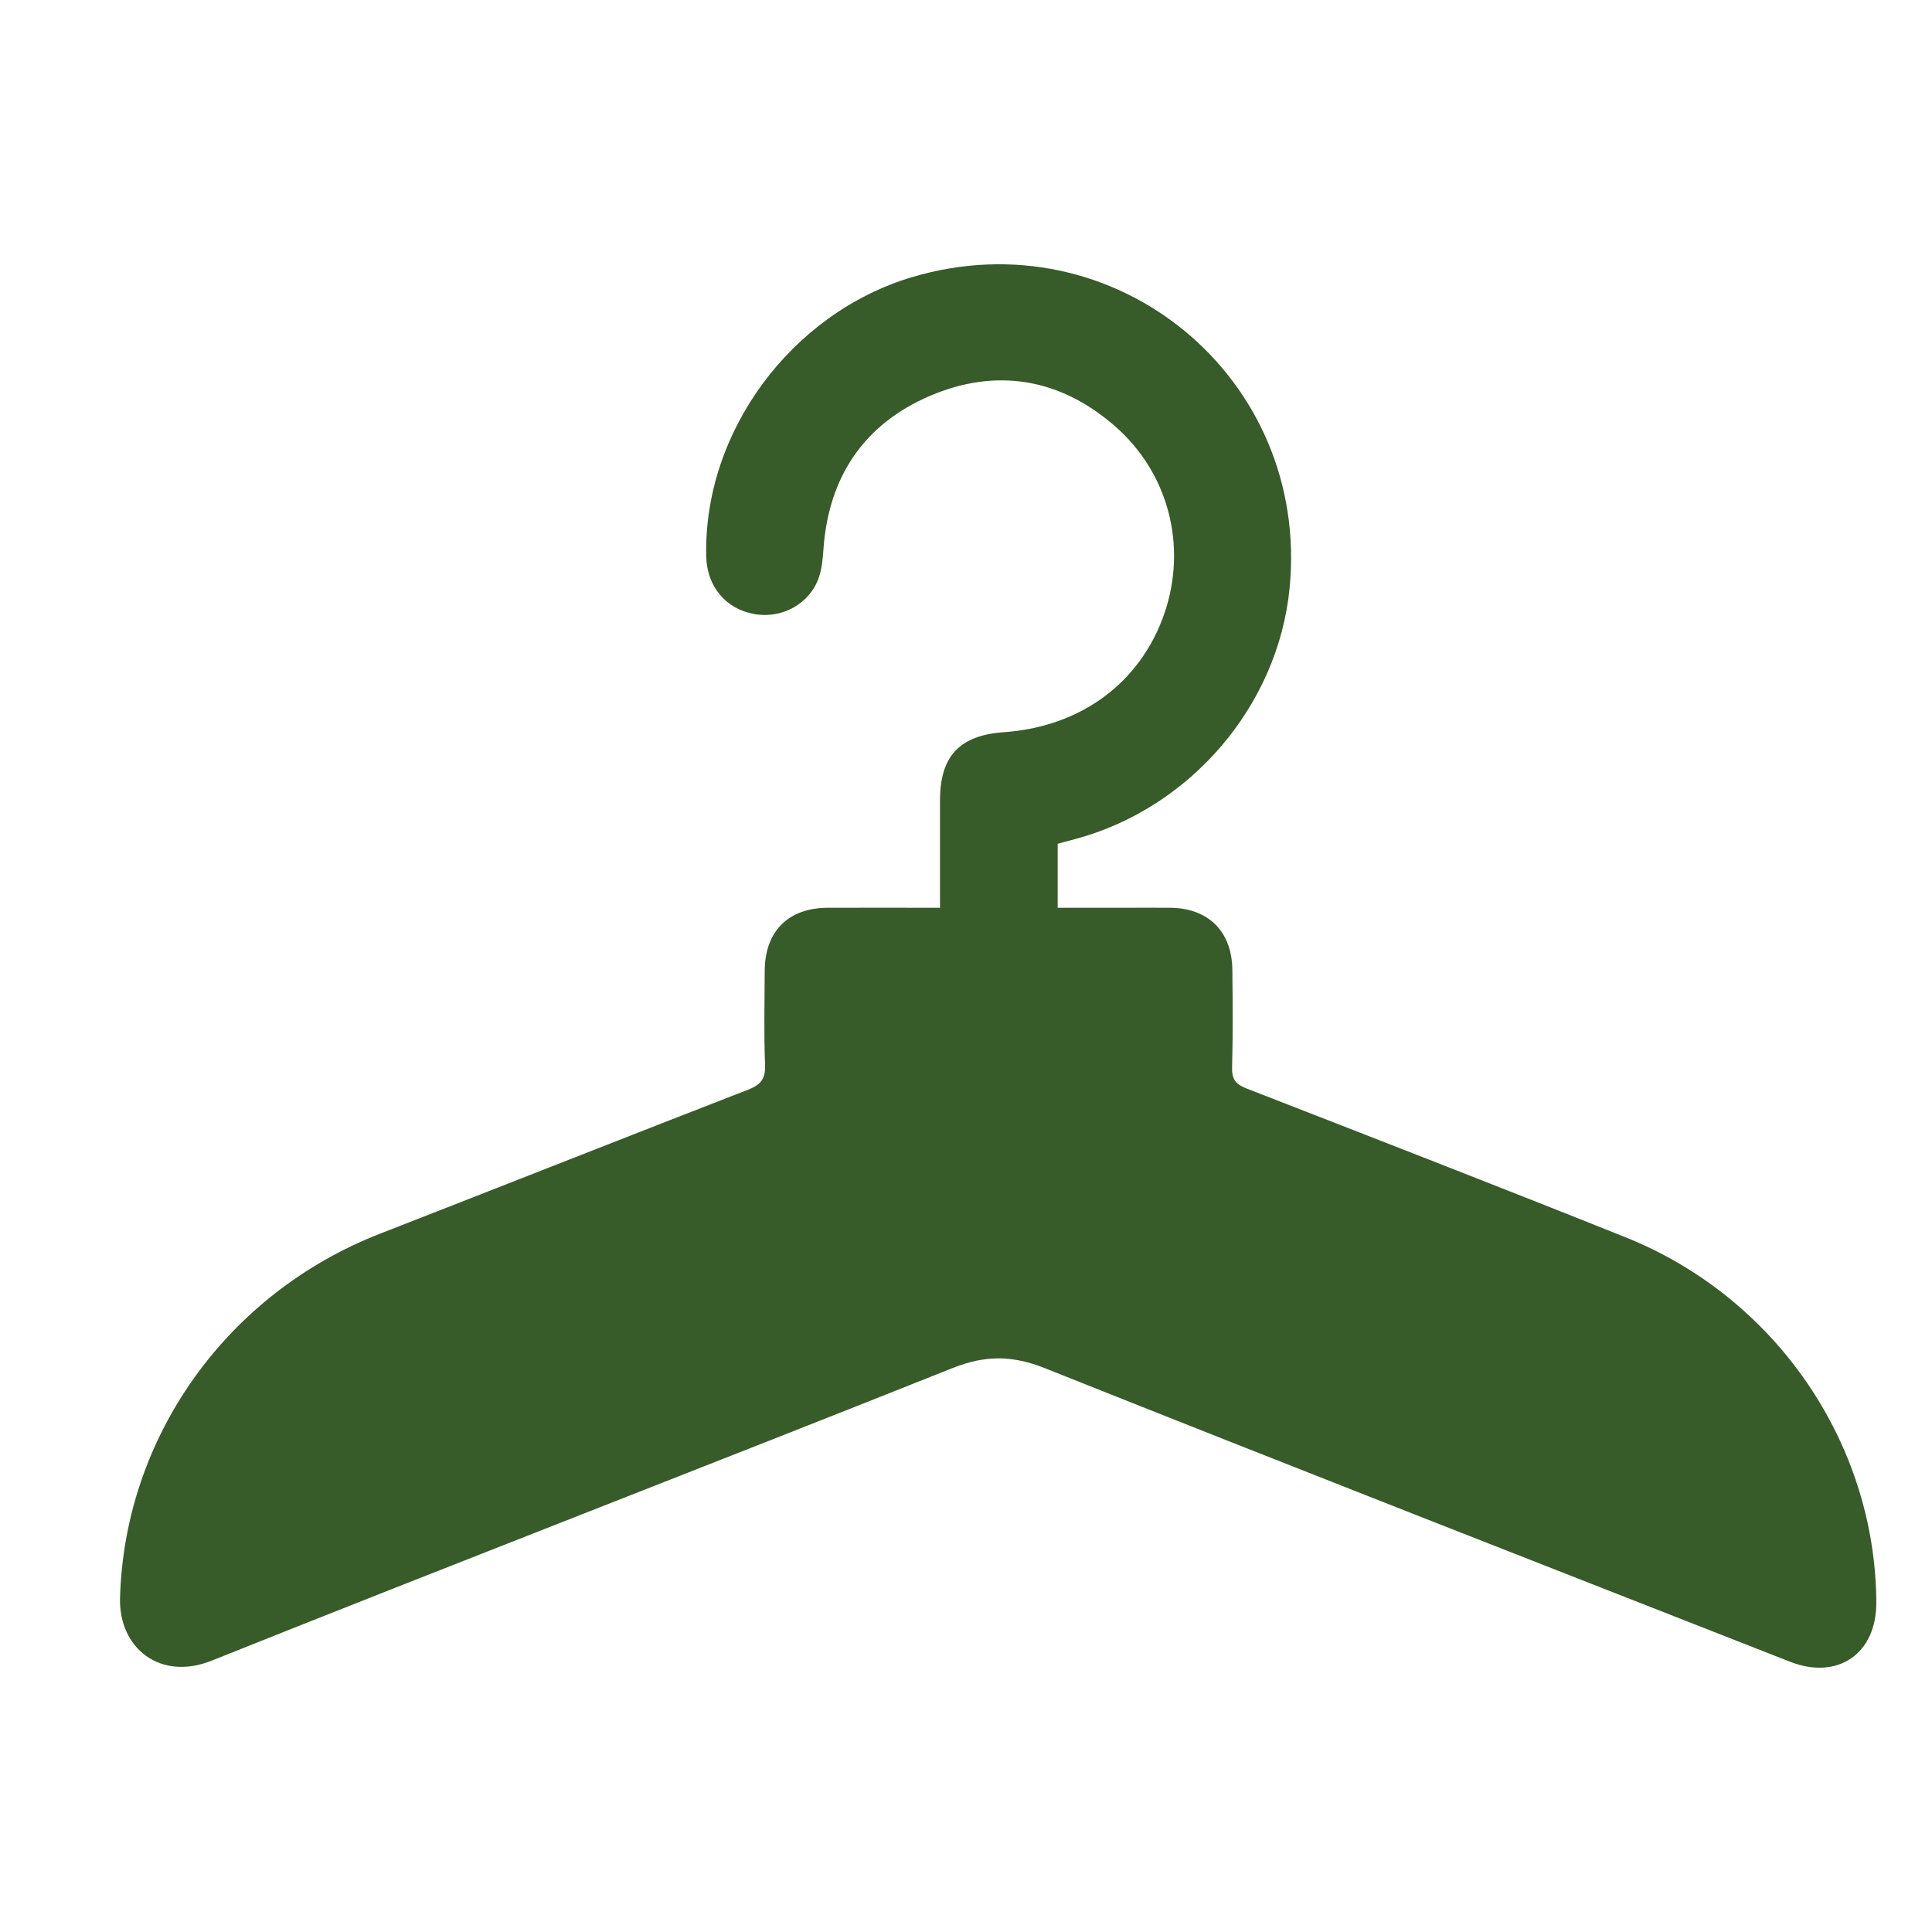 <svg width="22" height="22" viewBox="0 0 22 22" fill="none" xmlns="http://www.w3.org/2000/svg">
<path d="M10.704 10.339C10.704 9.915 10.704 9.514 10.704 9.112C10.704 8.611 10.928 8.373 11.428 8.338C12.306 8.277 12.985 7.777 13.258 6.989C13.523 6.221 13.309 5.379 12.684 4.842C12.061 4.306 11.342 4.187 10.589 4.508C9.839 4.83 9.436 5.429 9.377 6.25C9.369 6.359 9.36 6.472 9.325 6.575C9.222 6.874 8.907 7.048 8.593 6.993C8.266 6.937 8.05 6.679 8.042 6.336C8.009 4.922 9.007 3.567 10.385 3.156C12.695 2.467 14.919 4.297 14.685 6.696C14.554 8.036 13.556 9.204 12.239 9.556C12.176 9.572 12.114 9.589 12.044 9.608V10.337C12.291 10.337 12.536 10.337 12.78 10.337C12.962 10.337 13.144 10.336 13.326 10.337C13.761 10.341 14.029 10.607 14.033 11.045C14.037 11.415 14.04 11.787 14.03 12.157C14.026 12.292 14.074 12.348 14.195 12.395C15.636 12.956 17.077 13.515 18.512 14.09C20.222 14.775 21.355 16.434 21.366 18.244C21.37 18.83 20.929 19.136 20.382 18.922C17.552 17.811 14.721 16.706 11.899 15.58C11.529 15.433 11.224 15.43 10.853 15.576C8.042 16.697 5.218 17.787 2.408 18.911C1.827 19.143 1.351 18.771 1.367 18.195C1.416 16.375 2.572 14.732 4.328 14.048C5.726 13.503 7.121 12.951 8.52 12.408C8.663 12.352 8.718 12.285 8.712 12.127C8.698 11.77 8.706 11.412 8.708 11.054C8.711 10.604 8.976 10.339 9.424 10.337C9.84 10.336 10.256 10.337 10.705 10.337L10.704 10.339Z" fill="#375B29"/>
</svg>
